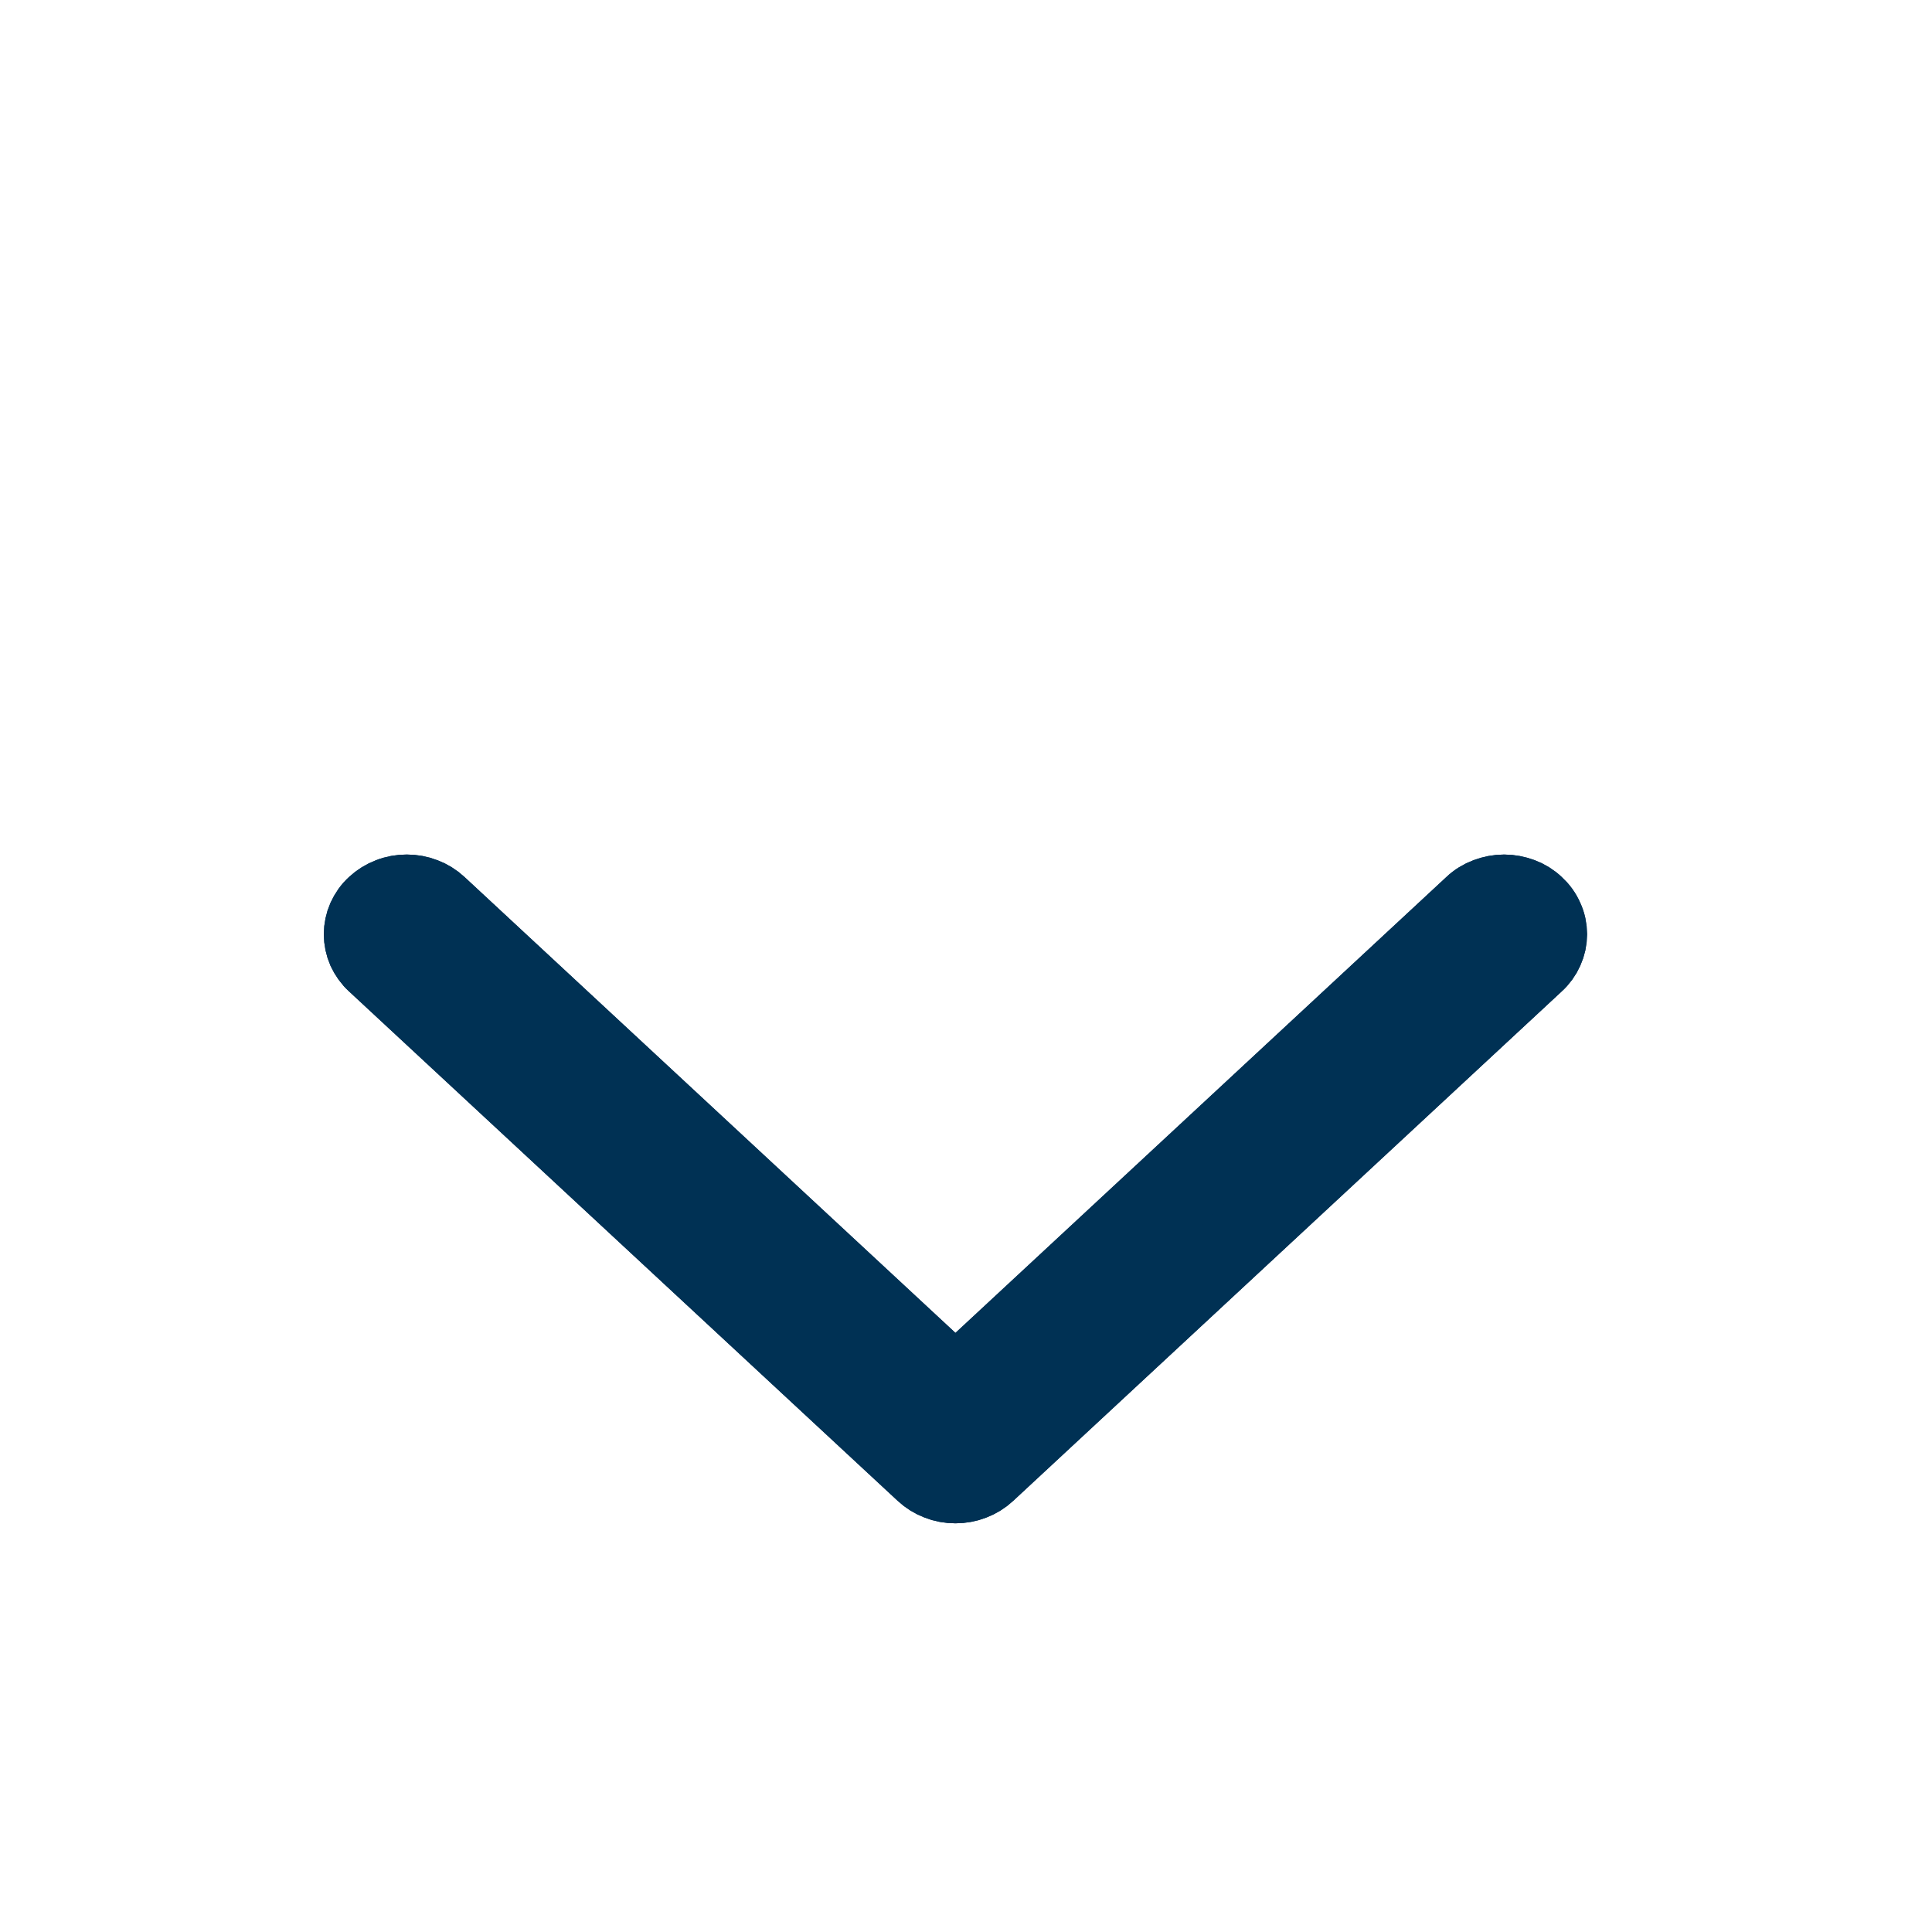 <svg width="13" height="13" viewBox="0 0 13 13" fill="none" xmlns="http://www.w3.org/2000/svg">
<path fill-rule="evenodd" clip-rule="evenodd" d="M2.519 6.084C2.548 6.057 2.582 6.036 2.619 6.022C2.656 6.007 2.696 6 2.737 6C2.777 6 2.817 6.007 2.855 6.022C2.892 6.036 2.926 6.057 2.955 6.084L6.429 9.31L9.903 6.084C9.931 6.057 9.965 6.036 10.003 6.022C10.04 6.008 10.08 6 10.121 6C10.161 6 10.201 6.008 10.239 6.022C10.276 6.036 10.31 6.057 10.338 6.084C10.367 6.11 10.39 6.142 10.405 6.177C10.421 6.211 10.429 6.249 10.429 6.286C10.429 6.324 10.421 6.361 10.405 6.396C10.39 6.43 10.367 6.462 10.338 6.488L6.647 9.916C6.618 9.943 6.584 9.964 6.547 9.978C6.509 9.993 6.469 10 6.429 10C6.388 10 6.348 9.993 6.311 9.978C6.274 9.964 6.24 9.943 6.211 9.916L2.519 6.488C2.49 6.462 2.468 6.43 2.452 6.396C2.437 6.361 2.429 6.324 2.429 6.286C2.429 6.249 2.437 6.211 2.452 6.177C2.468 6.142 2.49 6.11 2.519 6.084Z" fill="#003154"/>
<path fill-rule="evenodd" clip-rule="evenodd" d="M2.519 6.084C2.548 6.057 2.582 6.036 2.619 6.022C2.656 6.007 2.696 6 2.737 6C2.777 6 2.817 6.007 2.855 6.022C2.892 6.036 2.926 6.057 2.955 6.084L6.429 9.31L9.903 6.084C9.931 6.057 9.965 6.036 10.003 6.022C10.04 6.008 10.08 6 10.121 6C10.161 6 10.201 6.008 10.239 6.022C10.276 6.036 10.31 6.057 10.338 6.084C10.367 6.11 10.39 6.142 10.405 6.177C10.421 6.211 10.429 6.249 10.429 6.286C10.429 6.324 10.421 6.361 10.405 6.396C10.39 6.43 10.367 6.462 10.338 6.488L6.647 9.916C6.618 9.943 6.584 9.964 6.547 9.978C6.509 9.993 6.469 10 6.429 10C6.388 10 6.348 9.993 6.311 9.978C6.274 9.964 6.24 9.943 6.211 9.916L2.519 6.488C2.49 6.462 2.468 6.43 2.452 6.396C2.437 6.361 2.429 6.324 2.429 6.286C2.429 6.249 2.437 6.211 2.452 6.177C2.468 6.142 2.49 6.11 2.519 6.084Z" fill="#003154"/>
<path fill-rule="evenodd" clip-rule="evenodd" d="M2.519 6.084C2.548 6.057 2.582 6.036 2.619 6.022C2.656 6.007 2.696 6 2.737 6C2.777 6 2.817 6.007 2.855 6.022C2.892 6.036 2.926 6.057 2.955 6.084L6.429 9.31L9.903 6.084C9.931 6.057 9.965 6.036 10.003 6.022C10.04 6.008 10.08 6 10.121 6C10.161 6 10.201 6.008 10.239 6.022C10.276 6.036 10.31 6.057 10.338 6.084C10.367 6.11 10.39 6.142 10.405 6.177C10.421 6.211 10.429 6.249 10.429 6.286C10.429 6.324 10.421 6.361 10.405 6.396C10.39 6.43 10.367 6.462 10.338 6.488L6.647 9.916C6.618 9.943 6.584 9.964 6.547 9.978C6.509 9.993 6.469 10 6.429 10C6.388 10 6.348 9.993 6.311 9.978C6.274 9.964 6.24 9.943 6.211 9.916L2.519 6.488C2.49 6.462 2.468 6.43 2.452 6.396C2.437 6.361 2.429 6.324 2.429 6.286C2.429 6.249 2.437 6.211 2.452 6.177C2.468 6.142 2.49 6.11 2.519 6.084Z" stroke="#003154" stroke-width="0.5"/>
<path fill-rule="evenodd" clip-rule="evenodd" d="M2.519 6.084C2.548 6.057 2.582 6.036 2.619 6.022C2.656 6.007 2.696 6 2.737 6C2.777 6 2.817 6.007 2.855 6.022C2.892 6.036 2.926 6.057 2.955 6.084L6.429 9.31L9.903 6.084C9.931 6.057 9.965 6.036 10.003 6.022C10.04 6.008 10.08 6 10.121 6C10.161 6 10.201 6.008 10.239 6.022C10.276 6.036 10.31 6.057 10.338 6.084C10.367 6.11 10.39 6.142 10.405 6.177C10.421 6.211 10.429 6.249 10.429 6.286C10.429 6.324 10.421 6.361 10.405 6.396C10.39 6.43 10.367 6.462 10.338 6.488L6.647 9.916C6.618 9.943 6.584 9.964 6.547 9.978C6.509 9.993 6.469 10 6.429 10C6.388 10 6.348 9.993 6.311 9.978C6.274 9.964 6.24 9.943 6.211 9.916L2.519 6.488C2.49 6.462 2.468 6.43 2.452 6.396C2.437 6.361 2.429 6.324 2.429 6.286C2.429 6.249 2.437 6.211 2.452 6.177C2.468 6.142 2.49 6.11 2.519 6.084Z" stroke="#003154" stroke-width="0.5"/>
</svg>
